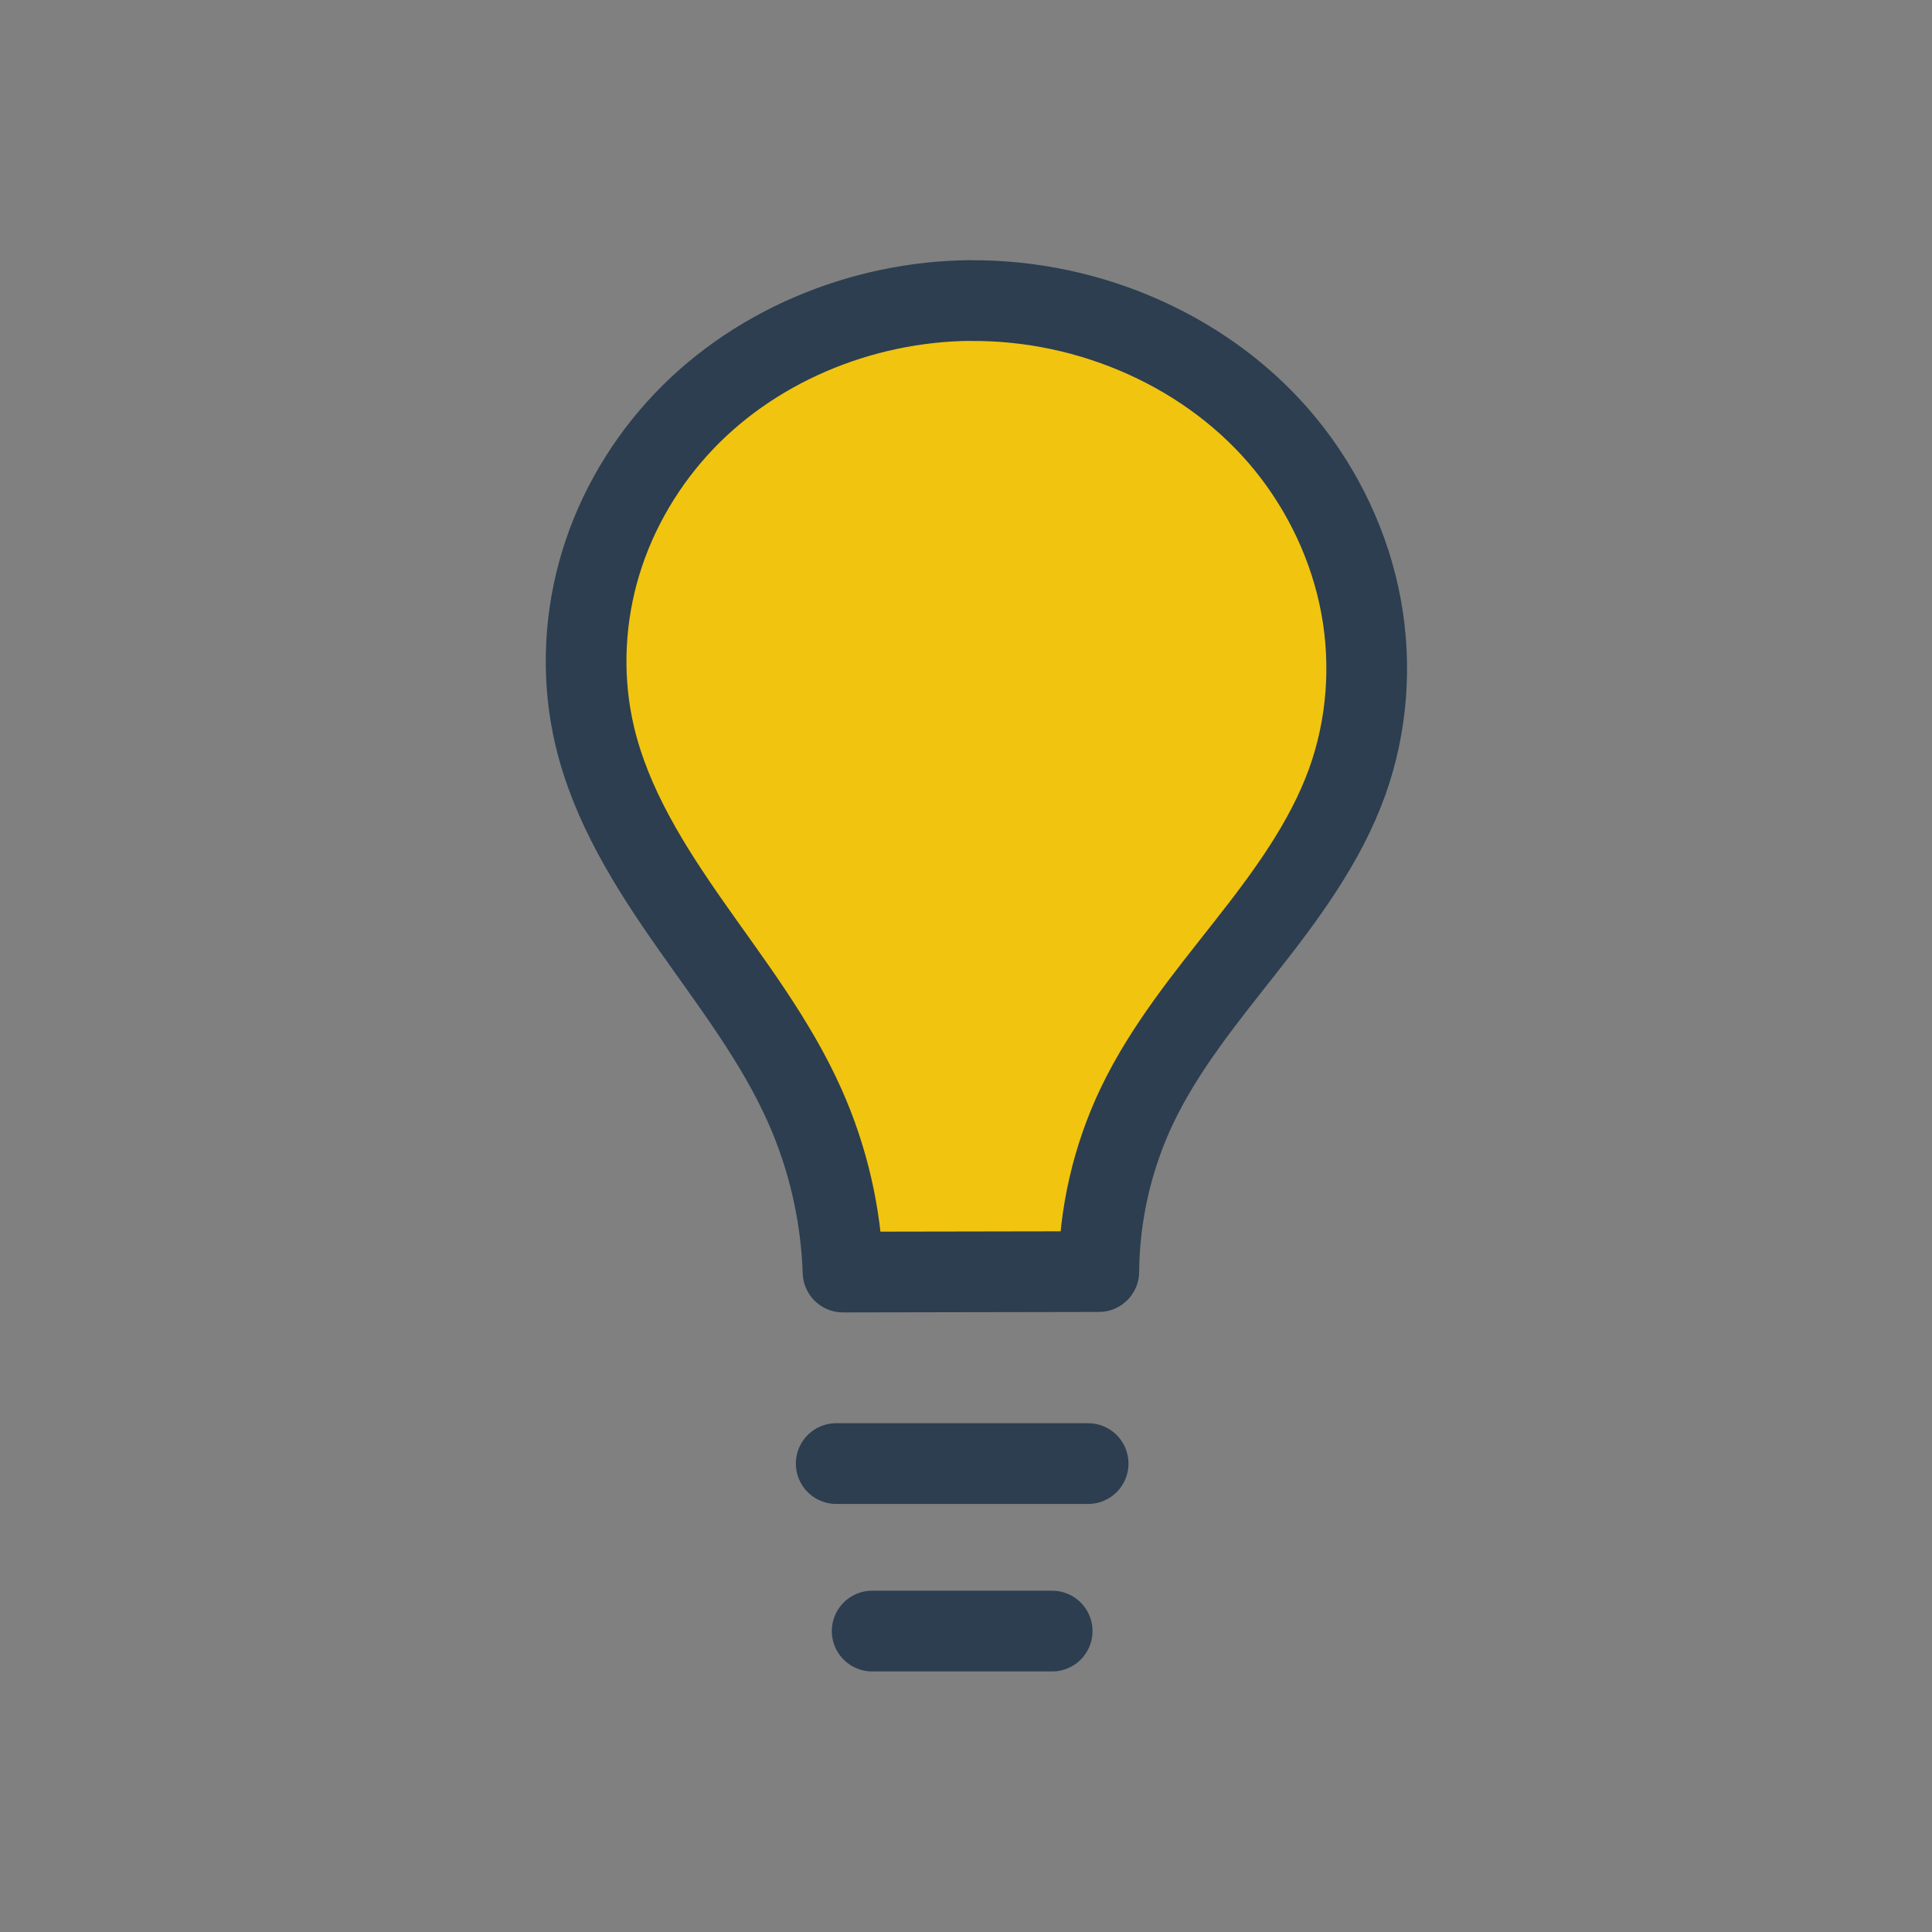 <?xml version="1.0" encoding="UTF-8" standalone="no"?>
<!-- Created with Inkscape (http://www.inkscape.org/) -->

<svg
   width="32.068mm"
   height="32.068mm"
   viewBox="0 0 32.068 32.068"
   version="1.1"
   id="svg1"
   inkscape:version="1.4.2 (1:1.4.2+202505120737+ebf0e940d0)"
   sodipodi:docname="icon-shrnuti.svg"
   xmlns:inkscape="http://www.inkscape.org/namespaces/inkscape"
   xmlns:sodipodi="http://sodipodi.sourceforge.net/DTD/sodipodi-0.dtd"
   xmlns="http://www.w3.org/2000/svg"
   xmlns:svg="http://www.w3.org/2000/svg">
  <rect x="0" y="0" width="32.068" height="32.068" fill="#808080" stroke="none"/>
  <sodipodi:namedview
     id="namedview1"
     pagecolor="#ffffff"
     bordercolor="#000000"
     borderopacity="0.25"
     inkscape:showpageshadow="2"
     inkscape:pageopacity="0.0"
     inkscape:pagecheckerboard="0"
     inkscape:deskcolor="#d1d1d1"
     inkscape:document-units="mm"
     inkscape:zoom="2.2198669"
     inkscape:cx="109.69126"
     inkscape:cy="162.8476"
     inkscape:window-width="1920"
     inkscape:window-height="1131"
     inkscape:window-x="0"
     inkscape:window-y="0"
     inkscape:window-maximized="1"
     inkscape:current-layer="layer1" />
  <defs
     id="defs1">
    <inkscape:path-effect
       effect="spiro"
       id="path-effect4"
       is_visible="true"
       lpeversion="1" />
  </defs>
  <g
     inkscape:label="Layer 1"
     inkscape:groupmode="layer"
     id="layer1"
     transform="translate(-95.25,-75.935)">
    <g
       id="g8"
       transform="translate(44.815,66.968)">
      <path
         sodipodi:nodetypes="assccsca"
         inkscape:connector-curvature="0"
         id="path1"
         d="m 495.48,-13.184 c 1.057,-0.008 2.121,0.456 2.787,1.276 0.333,0.41 0.566,0.903 0.663,1.422 0.097,0.519 0.057,1.065 -0.122,1.562 -0.194,0.537 -0.54,1.004 -0.893,1.453 -0.353,0.449 -0.72,0.895 -0.966,1.41 -0.218,0.457 -0.334,0.962 -0.338,1.468 l -2.263,0.004 c -0.017,-0.506 -0.132,-1.008 -0.338,-1.47 -0.256,-0.576 -0.646,-1.081 -1.008,-1.597 -0.362,-0.516 -0.706,-1.062 -0.851,-1.676 -0.112,-0.474 -0.099,-0.976 0.029,-1.446 0.128,-0.47 0.371,-0.907 0.697,-1.27 0.651,-0.725 1.628,-1.13 2.602,-1.137 z"
         style="fill:#f1c40f;fill-opacity:1;stroke:#2c3e50;stroke-width:0.714;stroke-linecap:round;stroke-linejoin:round;stroke-miterlimit:4;stroke-dasharray:none;stroke-dashoffset:0;stroke-opacity:1;marker:none;marker-start:none;marker-mid:none;marker-end:none;paint-order:normal"
         inkscape:path-effect="#path-effect4"
         inkscape:original-d="m 495.48043,-13.183987 c 1.8016,0.04435 2.9888,2.604027 3.32845,4.2604118 0.1726,0.8417212 -1.38643,1.8584513 -1.85913,2.8631887 -0.47269,1.0047373 -0.33779,1.4683152 -0.33779,1.4683152 l -2.26307,0.00426 c 0,0 0.13498,-0.4643284 -0.33778,-1.4699745 -0.47276,-1.0056462 -2.1155,-2.0234434 -1.85914,-3.2727854 0.25637,-1.2493418 1.63167,-3.8951908 3.32846,-3.8534158 z"
         transform="matrix(1.876,0,0,1.876,-862.969,38.69)" />
      <path
         inkscape:connector-curvature="0"
         id="path2"
         d="m 64.315,33.26 h 4.181"
         style="fill:#ecf0f1;fill-opacity:1;stroke:#2c3e50;stroke-width:1.34;stroke-linecap:round;stroke-linejoin:round;stroke-miterlimit:4;stroke-dasharray:none;stroke-dashoffset:0;stroke-opacity:1;marker:none;marker-start:none;marker-mid:none;marker-end:none;paint-order:normal"
         sodipodi:nodetypes="cc" />
      <path
         sodipodi:nodetypes="cc"
         style="fill:#ecf0f1;fill-opacity:1;stroke:#2c3e50;stroke-width:1.34;stroke-linecap:round;stroke-linejoin:round;stroke-miterlimit:4;stroke-dasharray:none;stroke-dashoffset:0;stroke-opacity:1;marker:none;marker-start:none;marker-mid:none;marker-end:none;paint-order:normal"
         d="m 64.912,36.04 h 2.987"
         id="path3"
         inkscape:connector-curvature="0" />
    </g>
  </g>
</svg>
